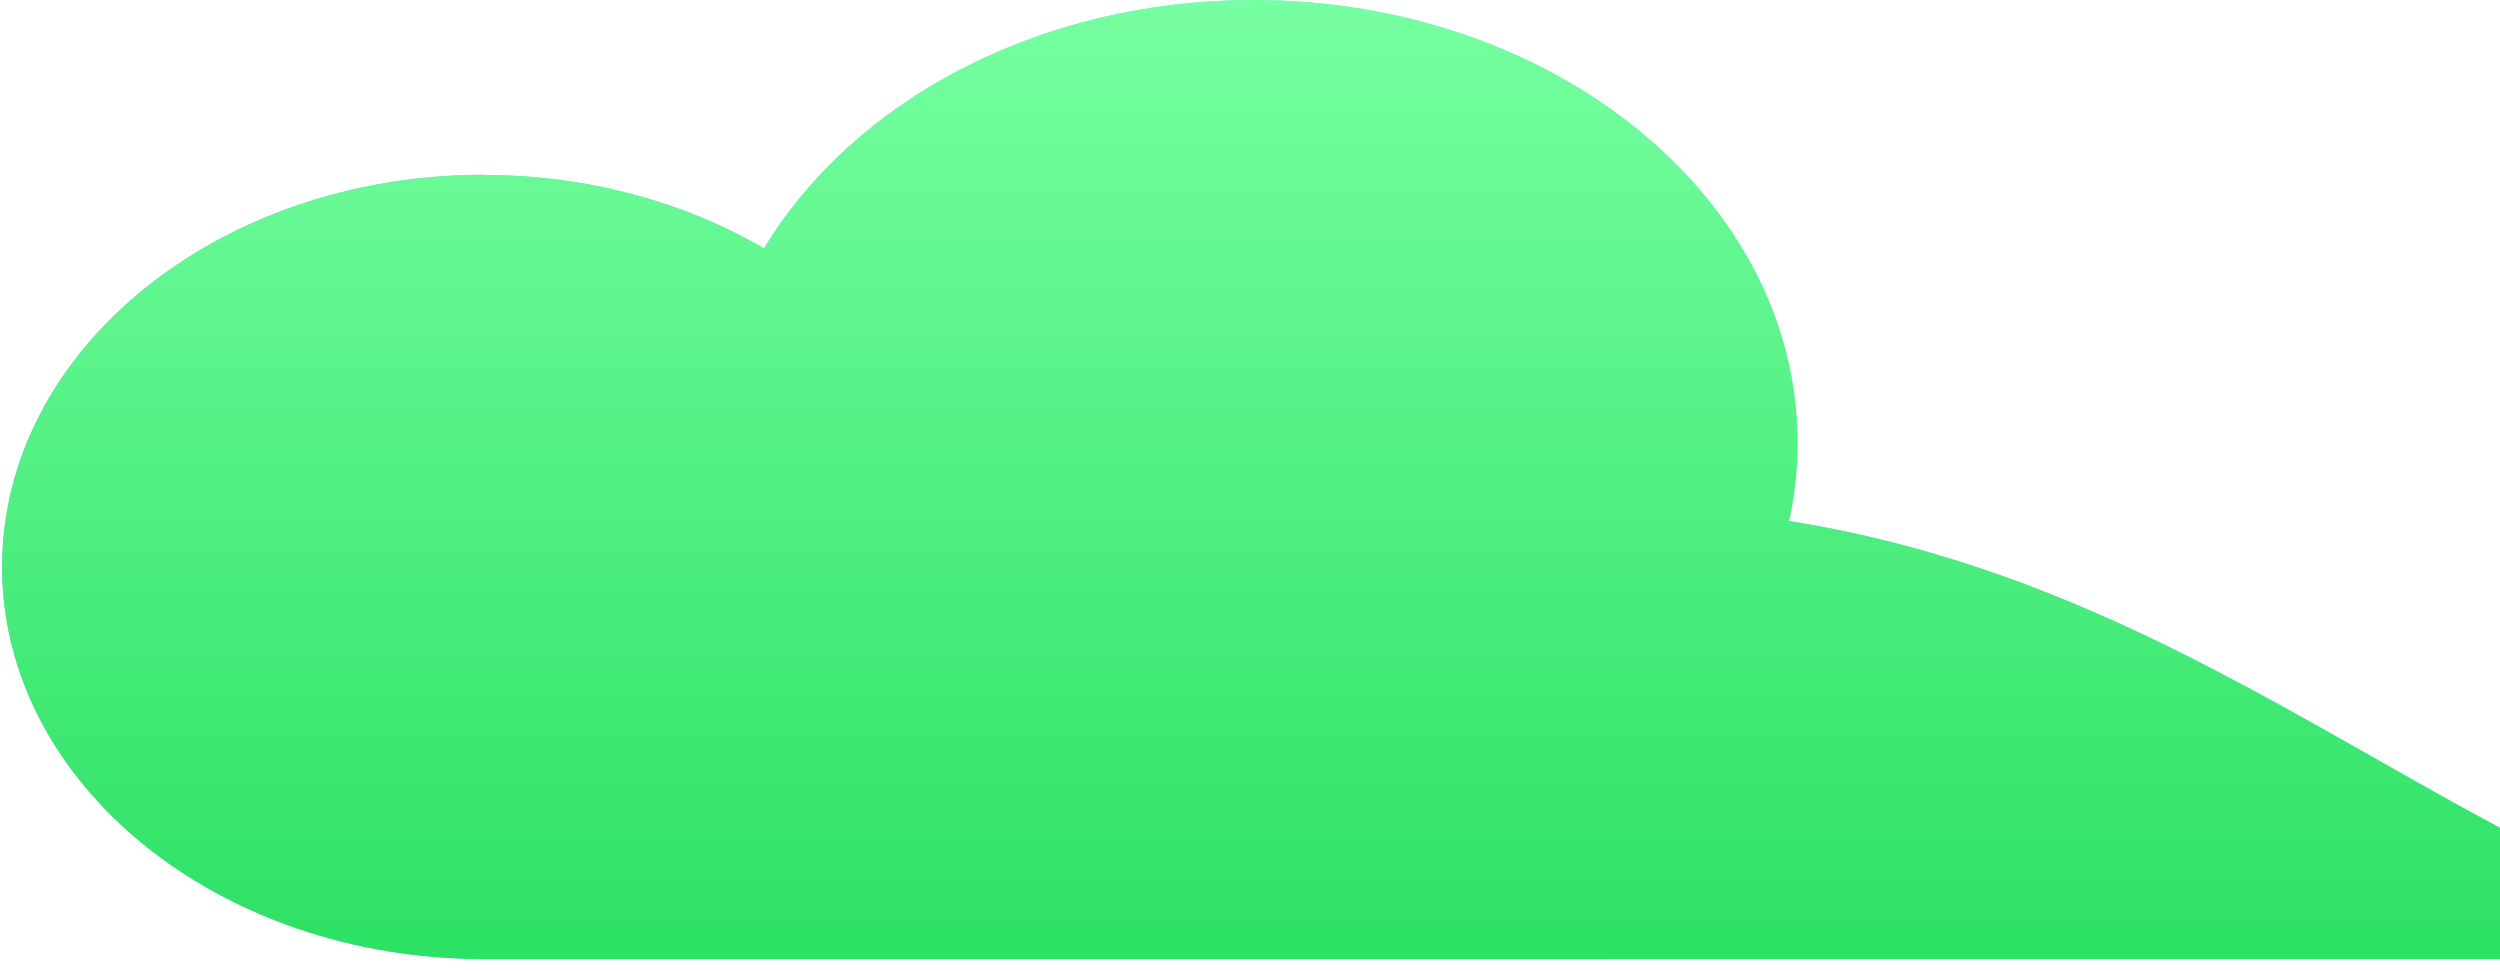 <svg width="206" height="80" viewBox="0 0 206 80" fill="none" xmlns="http://www.w3.org/2000/svg">
<path d="M39.861 14.419C48.475 14.419 56.448 16.669 62.959 20.47C70.251 8.351 85.556 0 103.265 0C128.046 0 148.119 16.36 148.119 36.52C148.119 38.705 147.878 40.842 147.418 42.93C184.338 48.785 205.313 74.654 235.823 79.025H39.861C17.945 79.025 0.176 64.558 0.176 46.714C0.176 28.87 17.945 14.402 39.861 14.402V14.419Z" fill="url(#paint0_linear_114_49009)"/>
<path d="M39.861 14.419C48.475 14.419 56.448 16.669 62.959 20.47C70.251 8.351 85.556 0 103.265 0C128.046 0 148.119 16.36 148.119 36.52C148.119 38.705 147.878 40.842 147.418 42.93C184.338 48.785 205.313 74.654 235.823 79.025H39.861C17.945 79.025 0.176 64.558 0.176 46.714C0.176 28.87 17.945 14.402 39.861 14.402V14.419Z" fill="url(#paint1_linear_114_49009)"/>
<defs>
<linearGradient id="paint0_linear_114_49009" x1="0.176" y1="39.521" x2="235.803" y2="39.521" gradientUnits="userSpaceOnUse">
<stop stop-color="#75C3FF"/>
<stop offset="1" stop-color="#C2EBFF"/>
</linearGradient>
<linearGradient id="paint1_linear_114_49009" x1="117.999" y1="0" x2="117.999" y2="79.025" gradientUnits="userSpaceOnUse">
<stop stop-color="#77FFA1"/>
<stop offset="1" stop-color="#2CE164"/>
</linearGradient>
</defs>
</svg>

